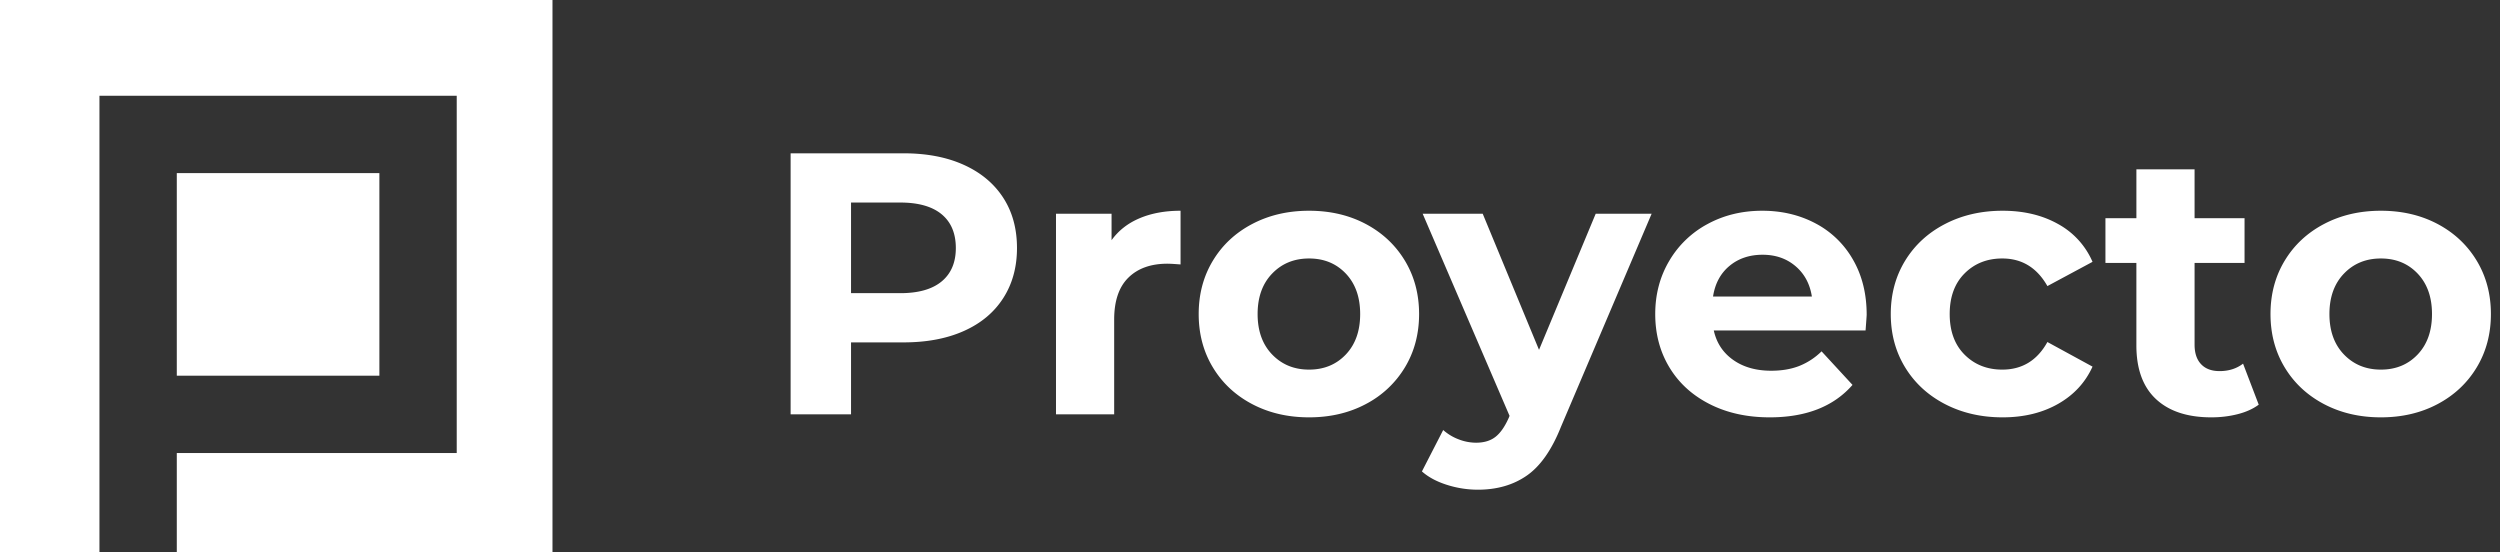 <svg width="181" height="40" viewBox="0 0 181 40" xmlns="http://www.w3.org/2000/svg"><rect x="0" y="0" width="181" height="40" fill="#333333" stroke="none"/><g id="Website" stroke="none" stroke-width="1" fill="none" fill-rule="evenodd"><g id="Main-page" transform="translate(-152 -18)" fill="#FFF"><g id="Group-7" transform="translate(-1)"><g id="Group-48" transform="translate(153 18)"><path d="M40 0v40H12.8v-7.2h20.267V6.933H7.2V40H0V0h40zM27.467 12.533V27.2H12.8V12.533h14.667z" id="Combined-Shape"/><g id="Group-14" transform="translate(55 4)" fill-rule="nonzero"><path d="M6.615 26v-5.211h3.807c1.674 0 3.127-.274 4.36-.824 1.233-.549 2.183-1.34 2.849-2.375.666-1.035.999-2.246.999-3.632 0-1.404-.333-2.619-.999-3.645-.666-1.026-1.616-1.818-2.848-2.376-1.233-.558-2.687-.837-4.361-.837H2.241V26h4.374zm3.564-8.775H6.615v-6.561h3.564c1.314 0 2.313.284 2.997.85.684.568 1.026 1.382 1.026 2.444 0 1.044-.342 1.85-1.026 2.417-.684.567-1.683.85-2.997.85zM25.666 26v-6.858c0-1.35.342-2.363 1.026-3.037.684-.675 1.63-1.013 2.835-1.013.122 0 .33.01.623.03l.322.024v-3.888c-1.116 0-2.101.18-2.956.54-.855.36-1.535.891-2.039 1.593v-1.917h-4.023V26h4.212zm14.11.216c1.53 0 2.899-.32 4.105-.959a7.153 7.153 0 002.835-2.659c.684-1.134 1.026-2.421 1.026-3.861 0-1.44-.342-2.727-1.026-3.861-.684-1.134-1.63-2.02-2.835-2.66-1.206-.638-2.574-.958-4.104-.958-1.53 0-2.903.32-4.118.959-1.215.638-2.164 1.525-2.848 2.659-.684 1.134-1.026 2.421-1.026 3.861 0 1.44.342 2.727 1.026 3.861.684 1.134 1.633 2.02 2.848 2.66 1.215.639 2.588.958 4.118.958zm0-3.456c-1.08 0-1.97-.365-2.672-1.094-.702-.729-1.053-1.705-1.053-2.929 0-1.224.35-2.2 1.053-2.93.702-.729 1.593-1.093 2.673-1.093s1.966.364 2.66 1.093c.692.73 1.039 1.706 1.039 2.93 0 1.224-.347 2.2-1.04 2.93-.693.728-1.58 1.093-2.66 1.093zm12.221 8.694c1.386 0 2.57-.342 3.55-1.026.982-.684 1.805-1.863 2.471-3.537l6.561-15.417h-4.05l-4.104 9.855-4.077-9.855h-4.347l6.291 14.634-.054.135c-.288.648-.612 1.112-.972 1.39-.36.28-.828.419-1.404.419a3.49 3.49 0 01-1.255-.243 3.616 3.616 0 01-1.12-.675l-1.54 2.997c.468.414 1.071.738 1.81.972a7.374 7.374 0 002.24.351zm21.13-5.238c2.629 0 4.627-.783 5.995-2.349l-2.241-2.43a4.872 4.872 0 01-1.634 1.066c-.585.226-1.255.338-2.011.338-1.098 0-2.016-.261-2.754-.783s-1.206-1.233-1.404-2.133h10.989c.054-.702.08-1.08.08-1.134 0-1.512-.328-2.84-.985-3.982a6.7 6.7 0 00-2.713-2.633c-1.152-.612-2.44-.918-3.861-.918-1.458 0-2.777.32-3.956.959a7.093 7.093 0 00-2.78 2.672c-.676 1.143-1.013 2.426-1.013 3.848 0 1.44.342 2.727 1.026 3.861.684 1.134 1.656 2.02 2.916 2.66 1.26.639 2.709.958 4.347.958zm3.052-8.748h-7.155c.144-.936.54-1.674 1.188-2.214.648-.54 1.449-.81 2.403-.81.936 0 1.728.274 2.376.823.648.55 1.044 1.283 1.188 2.201zm13.813 8.748c1.53 0 2.867-.324 4.01-.972 1.143-.648 1.975-1.548 2.497-2.7l-3.267-1.782c-.738 1.332-1.827 1.998-3.267 1.998-1.098 0-2.007-.36-2.727-1.08-.72-.72-1.08-1.701-1.08-2.943s.36-2.223 1.08-2.943c.72-.72 1.63-1.08 2.727-1.08 1.422 0 2.511.666 3.267 1.998l3.267-1.755a5.685 5.685 0 00-2.497-2.74c-1.143-.64-2.48-.959-4.01-.959-1.548 0-2.938.32-4.171.959-1.233.638-2.196 1.525-2.89 2.659-.692 1.134-1.039 2.421-1.039 3.861 0 1.44.347 2.727 1.04 3.861.693 1.134 1.656 2.02 2.889 2.66 1.233.639 2.623.958 4.171.958zm15.11 0c.666 0 1.3-.076 1.903-.23.603-.152 1.112-.382 1.526-.688l-1.134-2.97c-.468.36-1.035.54-1.701.54-.576 0-1.022-.166-1.337-.5-.315-.332-.472-.805-.472-1.417v-5.913h3.618v-3.24h-3.618V8.261h-4.212v3.537h-2.241v3.24h2.24v5.967c0 1.71.473 3.006 1.418 3.888.945.882 2.282 1.323 4.01 1.323zm12.274 0c1.53 0 2.898-.32 4.104-.959s2.151-1.525 2.835-2.659c.684-1.134 1.026-2.421 1.026-3.861 0-1.44-.342-2.727-1.026-3.861-.684-1.134-1.629-2.02-2.835-2.66-1.206-.638-2.574-.958-4.104-.958-1.53 0-2.902.32-4.117.959-1.215.638-2.165 1.525-2.849 2.659-.684 1.134-1.026 2.421-1.026 3.861 0 1.44.342 2.727 1.026 3.861.684 1.134 1.634 2.02 2.849 2.66 1.215.639 2.587.958 4.117.958zm0-3.456c-1.08 0-1.97-.365-2.673-1.094-.702-.729-1.053-1.705-1.053-2.929 0-1.224.351-2.2 1.053-2.93.702-.729 1.593-1.093 2.673-1.093s1.967.364 2.66 1.093c.693.73 1.04 1.706 1.04 2.93 0 1.224-.347 2.2-1.04 2.93-.693.728-1.58 1.093-2.66 1.093z" id="Proyecto"/></g></g></g></g></g></svg>